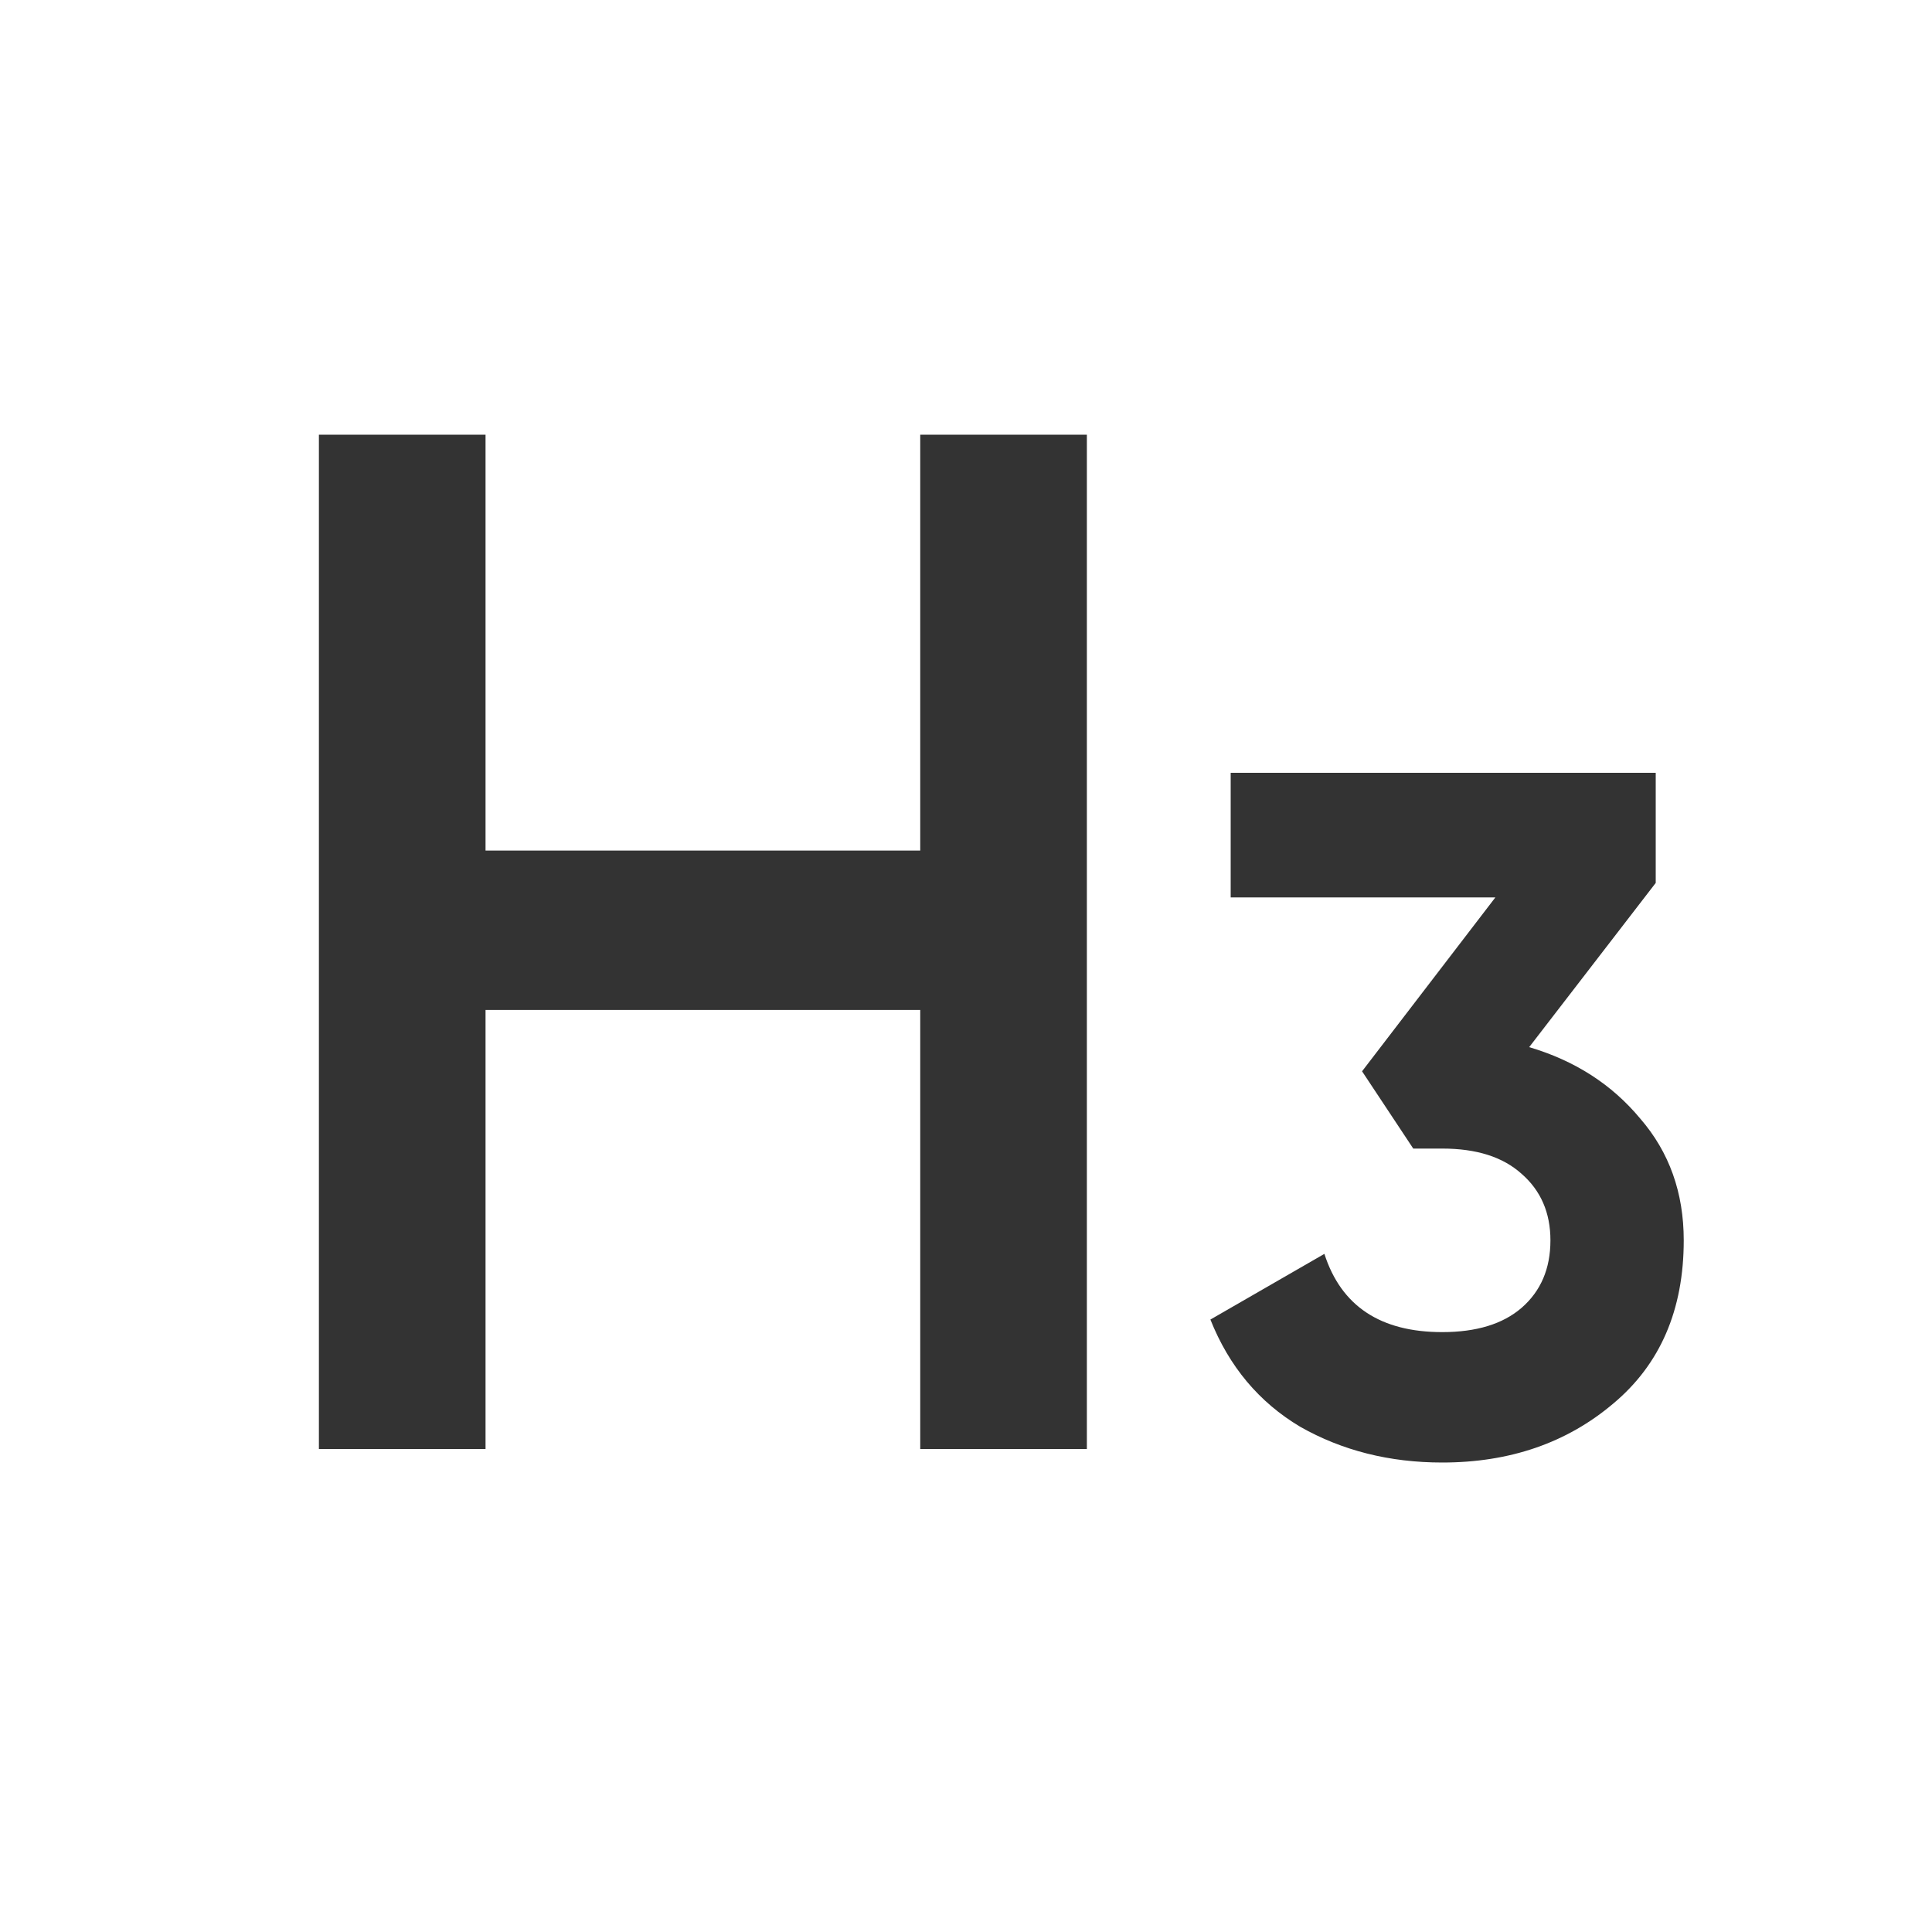 <svg width="16" height="16" viewBox="0 0 16 16" fill="none" xmlns="http://www.w3.org/2000/svg">
<path d="M7.621 3.6H9.001V12H7.621V8.364H4.021V12H2.641V3.6H4.021V7.044H7.621V3.6Z" fill="#333333"/>
<path d="M12.664 8.672C13.043 8.784 13.349 8.981 13.584 9.264C13.824 9.541 13.944 9.877 13.944 10.272C13.944 10.848 13.749 11.299 13.36 11.624C12.976 11.949 12.504 12.112 11.944 12.112C11.507 12.112 11.115 12.013 10.768 11.816C10.427 11.613 10.179 11.317 10.024 10.928L10.968 10.384C11.107 10.816 11.432 11.032 11.944 11.032C12.227 11.032 12.445 10.965 12.6 10.832C12.76 10.693 12.84 10.507 12.84 10.272C12.84 10.043 12.76 9.859 12.6 9.72C12.445 9.581 12.227 9.512 11.944 9.512H11.704L11.28 8.872L12.384 7.432H10.192V6.4H13.712V7.312L12.664 8.672Z" fill="#333333"/>
</svg>
